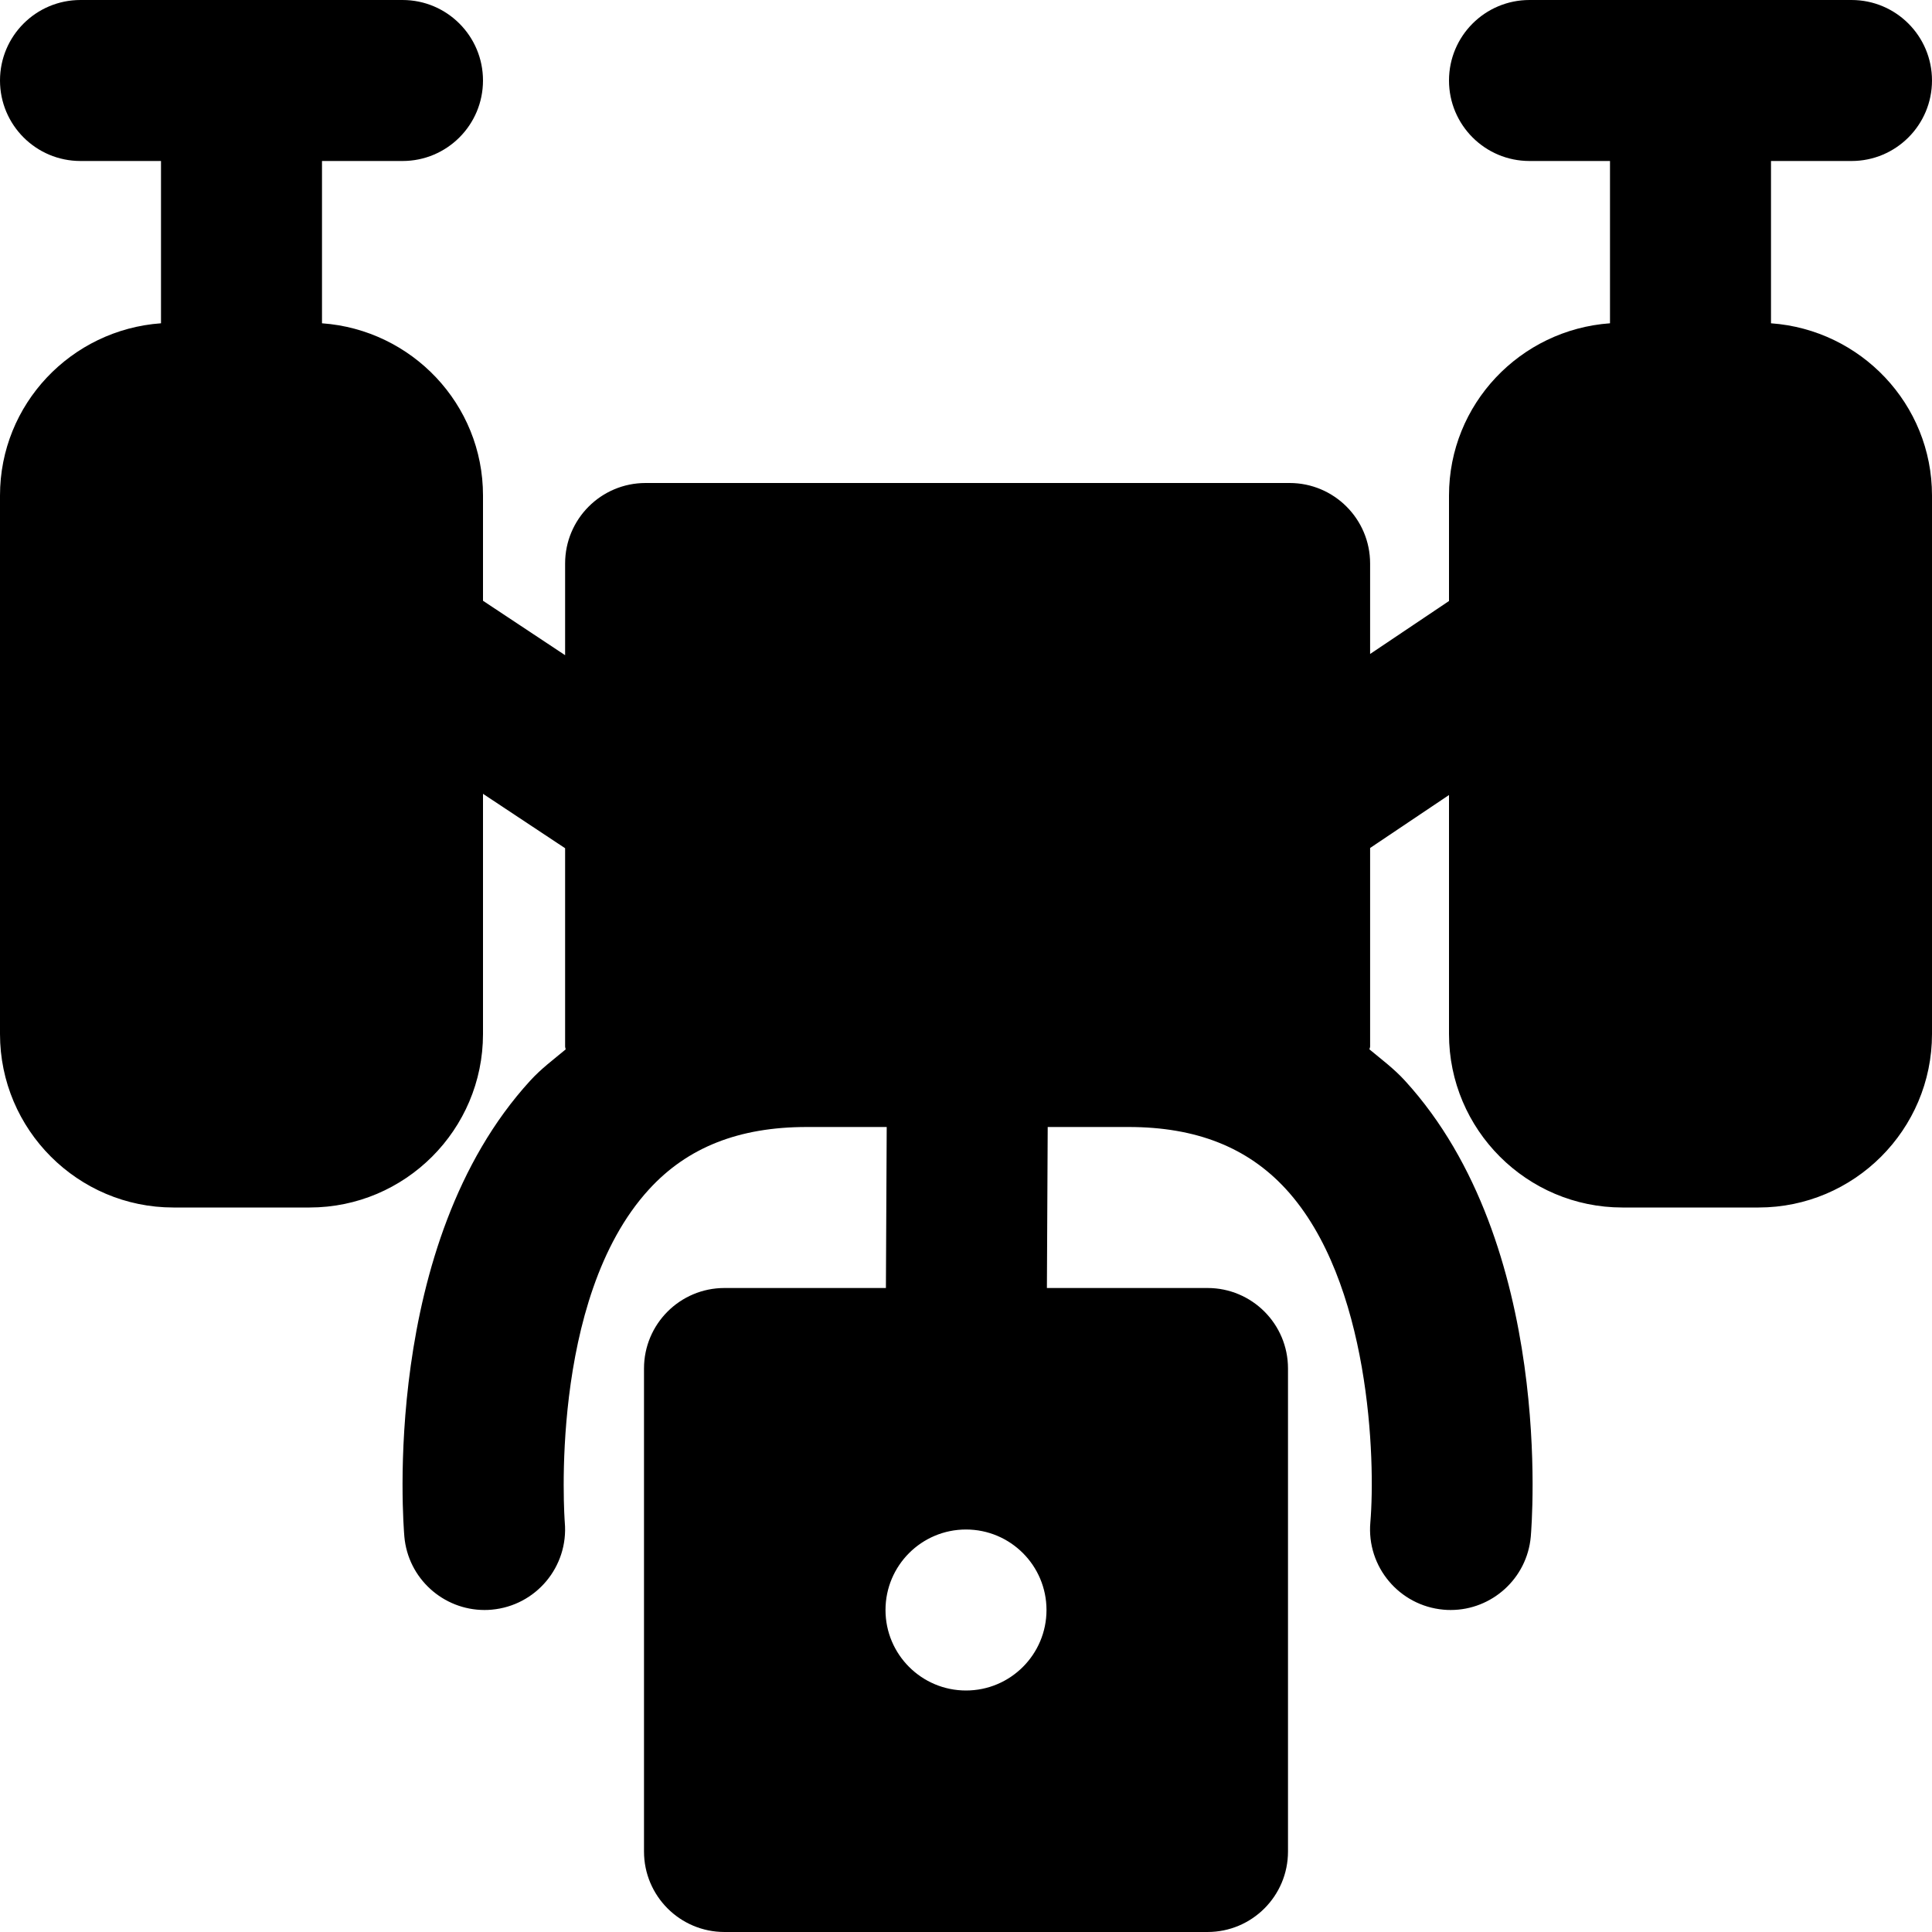 <?xml version="1.0" encoding="iso-8859-1"?>
<!-- Uploaded to: SVG Repo, www.svgrepo.com, Generator: SVG Repo Mixer Tools -->
<svg fill="#000000" height="800px" width="800px" version="1.1" id="Layer_1" xmlns="http://www.w3.org/2000/svg" xmlns:xlink="http://www.w3.org/1999/xlink" 
	 viewBox="0 0 512 512" xml:space="preserve">
<g>
	<g>
		<path d="M469.333,85.675V42.667h21.333c11.797,0,21.333-9.557,21.333-21.333S502.464,0,490.667,0h-85.333
			C393.536,0,384,9.557,384,21.333s9.536,21.333,21.333,21.333h21.333v43.008C402.88,87.381,384,107.093,384,131.307v27.968
			l-20.907,14.037v-23.979c0-11.776-9.557-21.333-21.333-21.333H171.093c-11.797,0-21.333,9.557-21.333,21.333v24.299L128,159.211
			v-27.904c0-24.213-18.88-43.925-42.667-45.632V42.667h21.333c11.797,0,21.333-9.557,21.333-21.333S118.464,0,106.667,0H21.333
			C9.536,0,0,9.557,0,21.333s9.536,21.333,21.333,21.333h21.333v43.008C18.88,87.381,0,107.093,0,131.307v142.72
			C0,299.371,20.629,320,45.952,320h36.096C107.371,320,128,299.371,128,274.027v-63.659l21.76,14.421v52.544
			c0,0.277,0.128,0.491,0.149,0.768c-3.2,2.667-6.507,5.12-9.387,8.277c-39.701,43.392-33.621,117.696-33.365,120.832
			c0.981,11.093,10.304,19.456,21.248,19.456c0.619,0,1.259-0.021,1.877-0.085c11.755-1.045,20.416-11.392,19.392-23.125
			c-0.043-0.597-4.416-59.051,22.315-88.256c10.176-11.136,23.851-16.533,41.771-16.533h21.227l-0.213,42.667H192
			c-11.797,0-21.333,9.557-21.333,21.333v128c0,11.776,9.536,21.333,21.333,21.333h128c11.797,0,21.333-9.557,21.333-21.333v-128
			c0-11.776-9.536-21.333-21.333-21.333h-42.56l0.213-42.667h21.44c17.856,0,31.509,5.376,41.685,16.448
			c22.4,24.405,23.765,72,22.379,88.341c-1.024,11.733,7.659,22.08,19.392,23.125c0.619,0.064,1.259,0.085,1.899,0.085
			c10.923,0,20.245-8.363,21.227-19.456c0.256-3.136,6.336-77.44-33.365-120.832c-2.88-3.157-6.187-5.611-9.387-8.277
			c0.021-0.277,0.171-0.491,0.171-0.768v-52.608L384,210.688v63.339C384,299.371,404.629,320,429.952,320h36.096
			C491.371,320,512,299.371,512,274.027v-142.72C512,107.093,493.12,87.381,469.333,85.675z M256,448
			c-11.776,0-21.333-9.557-21.333-21.333s9.557-21.333,21.333-21.333s21.333,9.557,21.333,21.333S267.776,448,256,448z"/>
	</g>
</g>
</svg>